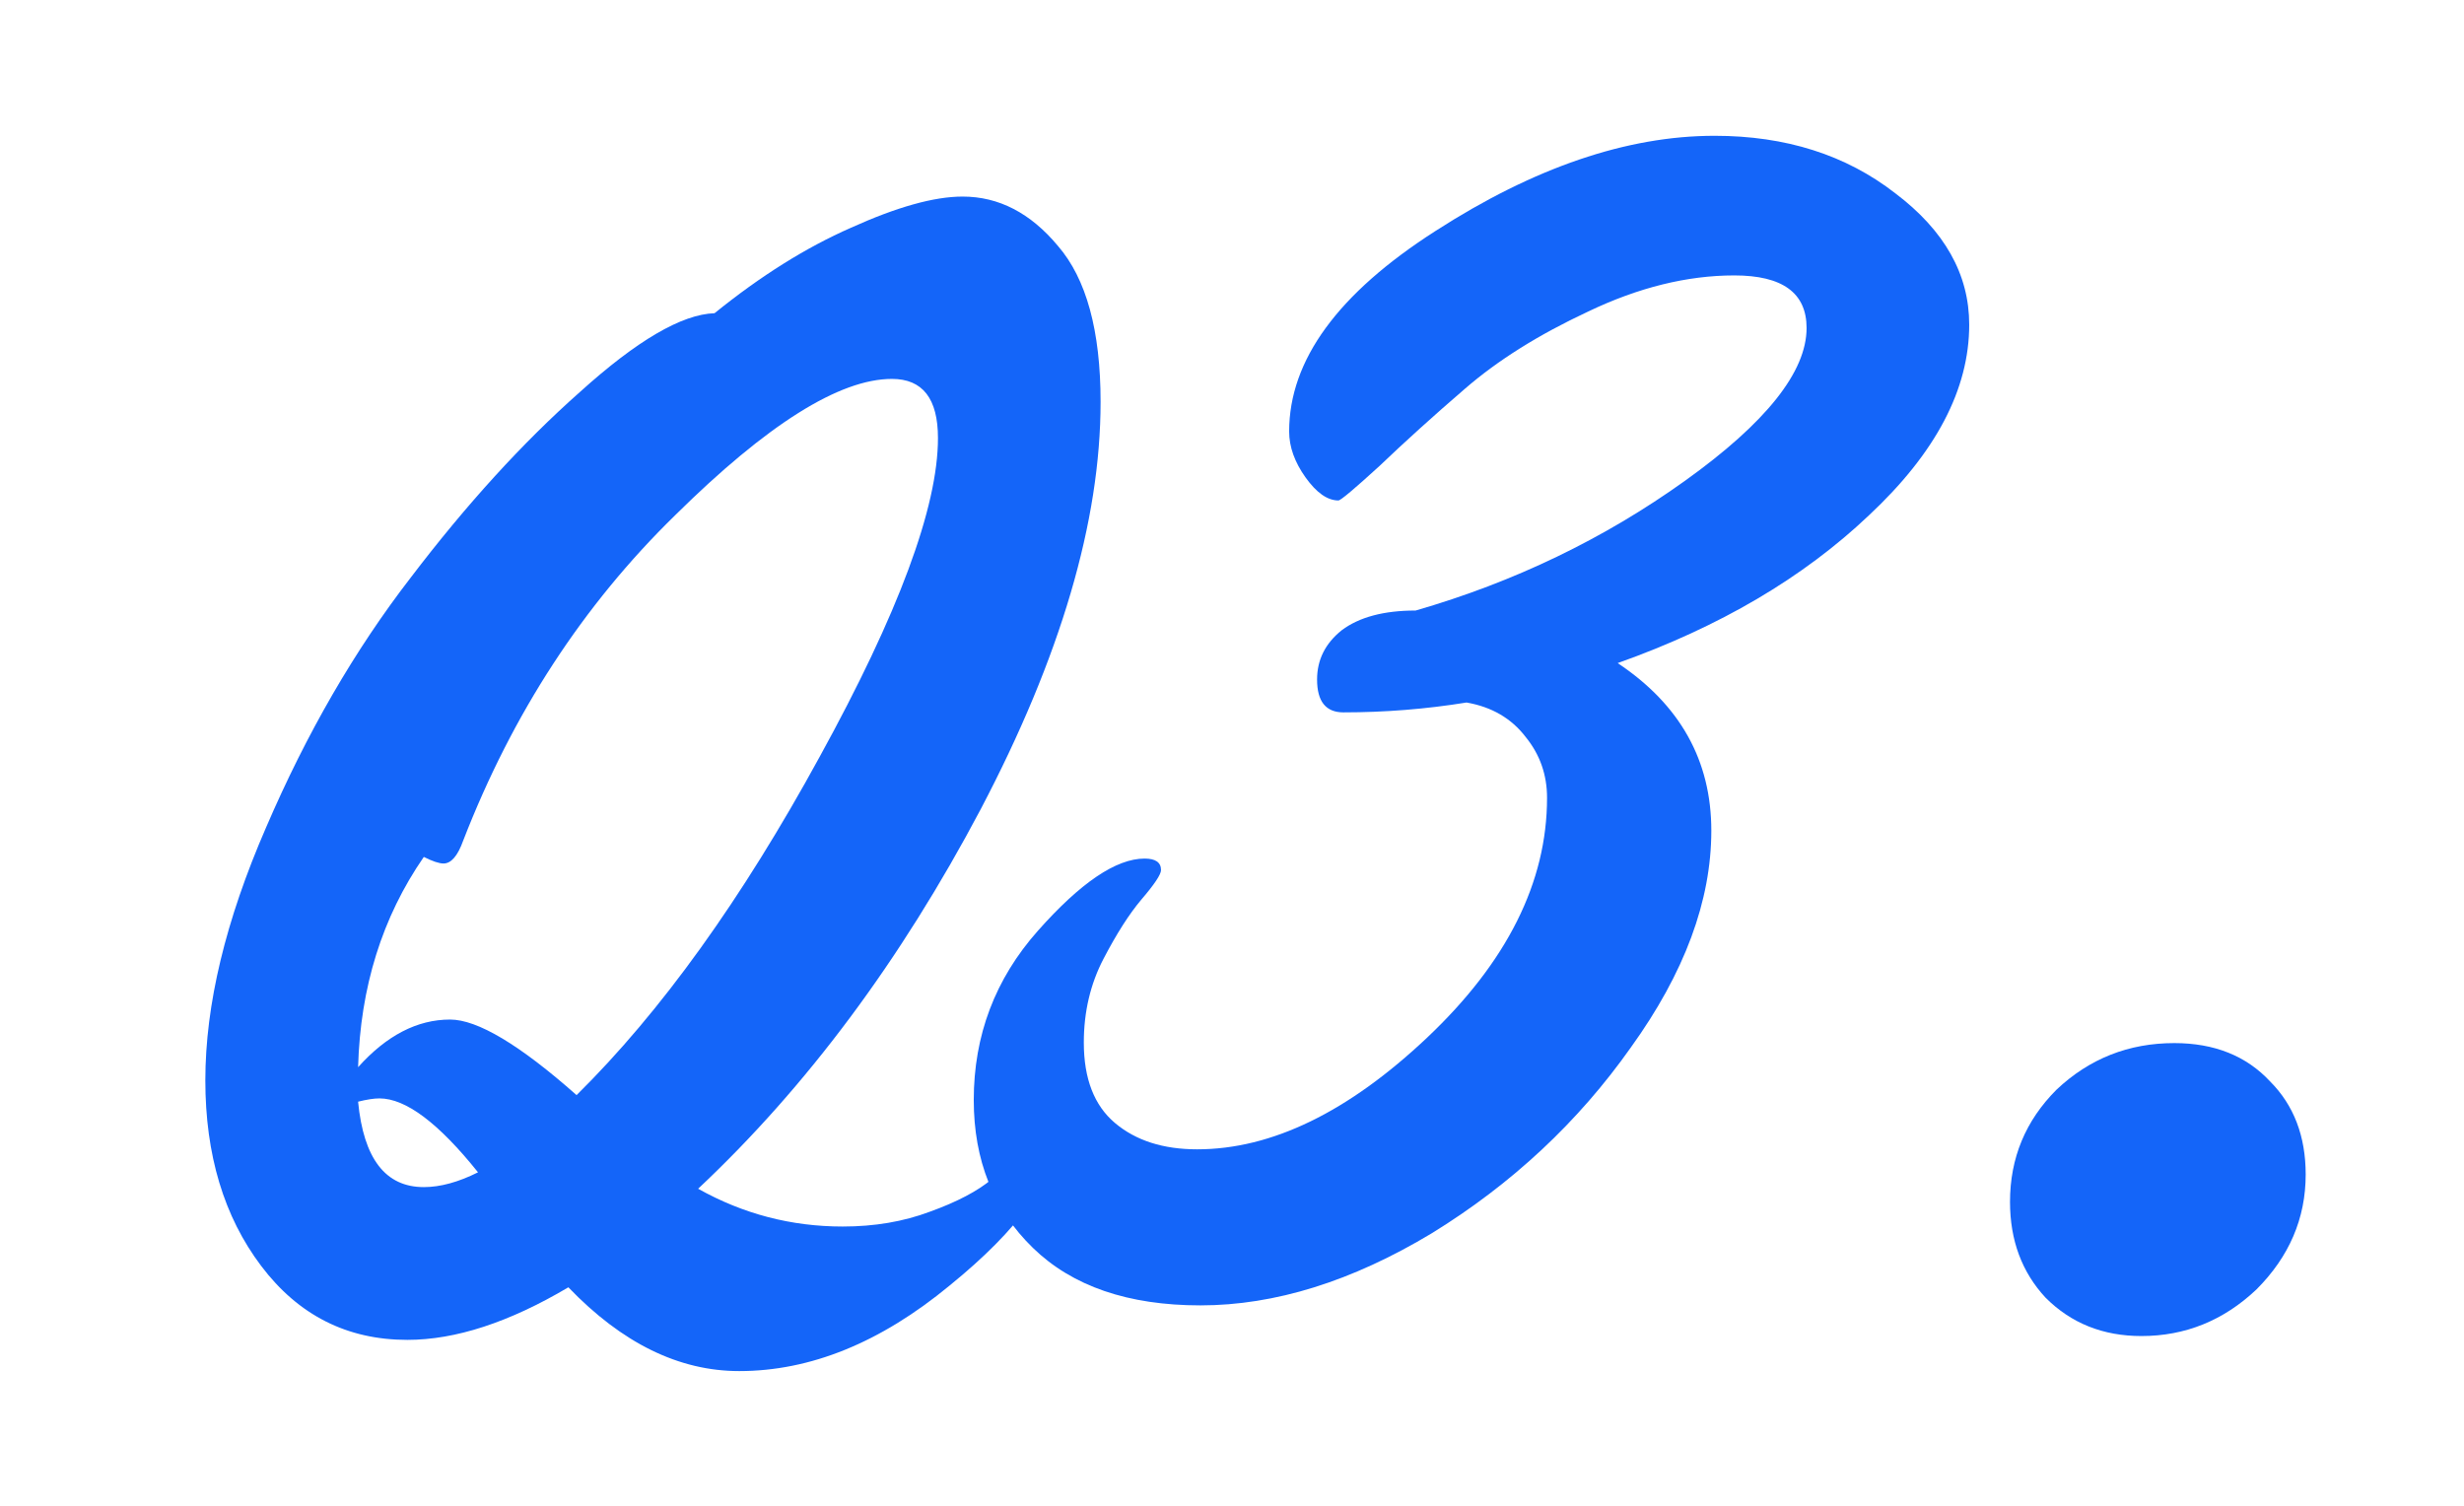 <svg width="36" height="22" viewBox="0 0 36 22" fill="none" xmlns="http://www.w3.org/2000/svg">
<mask id="mask0_45_212" style="mask-type:alpha" maskUnits="userSpaceOnUse" x="0" y="0" width="36" height="22">
<rect width="36" height="22" fill="#D9D9D9"/>
</mask>
<g mask="url(#mask0_45_212)">
<path d="M33.687 17.16C33.687 17.8 33.447 18.36 32.967 18.84C32.487 19.294 31.927 19.52 31.287 19.52C30.727 19.52 30.26 19.334 29.887 18.96C29.54 18.587 29.367 18.12 29.367 17.56C29.367 16.92 29.593 16.374 30.047 15.92C30.527 15.467 31.1 15.24 31.767 15.24C32.353 15.24 32.82 15.427 33.167 15.8C33.513 16.147 33.687 16.6 33.687 17.16Z" fill="#1465F9"/>
<path d="M21.427 10.264C20.835 10.36 20.235 10.408 19.627 10.408C19.371 10.408 19.243 10.248 19.243 9.928C19.243 9.64 19.363 9.4 19.603 9.208C19.859 9.016 20.219 8.92 20.683 8.92C22.123 8.504 23.435 7.872 24.619 7.024C25.803 6.176 26.395 5.432 26.395 4.792C26.395 4.28 26.043 4.024 25.339 4.024C24.651 4.024 23.939 4.2 23.203 4.552C22.483 4.888 21.883 5.264 21.403 5.68C20.939 6.08 20.523 6.456 20.155 6.808C19.787 7.144 19.587 7.312 19.555 7.312C19.395 7.312 19.235 7.2 19.075 6.976C18.915 6.752 18.835 6.528 18.835 6.304C18.835 5.264 19.547 4.288 20.971 3.376C22.411 2.448 23.771 1.984 25.051 1.984C26.091 1.984 26.971 2.264 27.691 2.824C28.411 3.368 28.771 4.008 28.771 4.744C28.771 5.688 28.283 6.616 27.307 7.528C26.347 8.44 25.123 9.16 23.635 9.688C24.547 10.296 25.003 11.112 25.003 12.136C25.003 13.16 24.611 14.216 23.827 15.304C23.059 16.392 22.091 17.296 20.923 18.016C19.755 18.72 18.627 19.072 17.539 19.072C16.483 19.072 15.667 18.792 15.091 18.232C14.515 17.672 14.227 16.952 14.227 16.072C14.227 15.128 14.539 14.304 15.163 13.6C15.787 12.896 16.307 12.544 16.723 12.544C16.883 12.544 16.963 12.6 16.963 12.712C16.963 12.776 16.867 12.92 16.675 13.144C16.499 13.352 16.315 13.64 16.123 14.008C15.931 14.376 15.835 14.784 15.835 15.232C15.835 15.76 15.987 16.152 16.291 16.408C16.595 16.664 16.995 16.792 17.491 16.792C18.579 16.792 19.699 16.248 20.851 15.16C22.019 14.056 22.603 12.888 22.603 11.656C22.603 11.32 22.499 11.024 22.291 10.768C22.083 10.496 21.795 10.328 21.427 10.264Z" fill="#1465F9"/>
<path d="M8.304 18.808C7.44 19.32 6.656 19.576 5.952 19.576C5.072 19.576 4.36 19.216 3.816 18.496C3.272 17.776 3 16.872 3 15.784C3 14.68 3.296 13.448 3.888 12.088C4.48 10.712 5.184 9.496 6 8.44C6.816 7.368 7.64 6.464 8.472 5.728C9.304 4.976 9.96 4.592 10.44 4.576C11.112 4.032 11.776 3.616 12.432 3.328C13.104 3.024 13.648 2.872 14.064 2.872C14.592 2.872 15.056 3.112 15.456 3.592C15.872 4.072 16.08 4.832 16.08 5.872C16.08 7.616 15.496 9.6 14.328 11.824C13.16 14.032 11.784 15.88 10.2 17.368C10.856 17.736 11.56 17.92 12.312 17.92C12.776 17.92 13.2 17.848 13.584 17.704C13.984 17.56 14.288 17.4 14.496 17.224C14.704 17.032 14.88 16.864 15.024 16.72C15.184 16.576 15.288 16.504 15.336 16.504C15.384 16.504 15.408 16.544 15.408 16.624C15.408 17.232 14.896 17.952 13.872 18.784C12.864 19.616 11.84 20.032 10.8 20.032C9.92 20.032 9.088 19.624 8.304 18.808ZM8.424 16C9.656 14.784 10.84 13.136 11.976 11.056C13.128 8.96 13.704 7.408 13.704 6.4C13.704 5.824 13.48 5.536 13.032 5.536C12.264 5.536 11.208 6.2 9.864 7.528C8.52 8.84 7.488 10.424 6.768 12.28C6.688 12.504 6.592 12.616 6.48 12.616C6.416 12.616 6.32 12.584 6.192 12.52C5.584 13.4 5.264 14.424 5.232 15.592C5.648 15.128 6.096 14.896 6.576 14.896C6.976 14.896 7.592 15.264 8.424 16ZM6.984 17.128C6.408 16.408 5.928 16.048 5.544 16.048C5.464 16.048 5.36 16.064 5.232 16.096C5.312 16.928 5.632 17.344 6.192 17.344C6.432 17.344 6.696 17.272 6.984 17.128Z" fill="#1465F9"/>
</g>
</svg>
